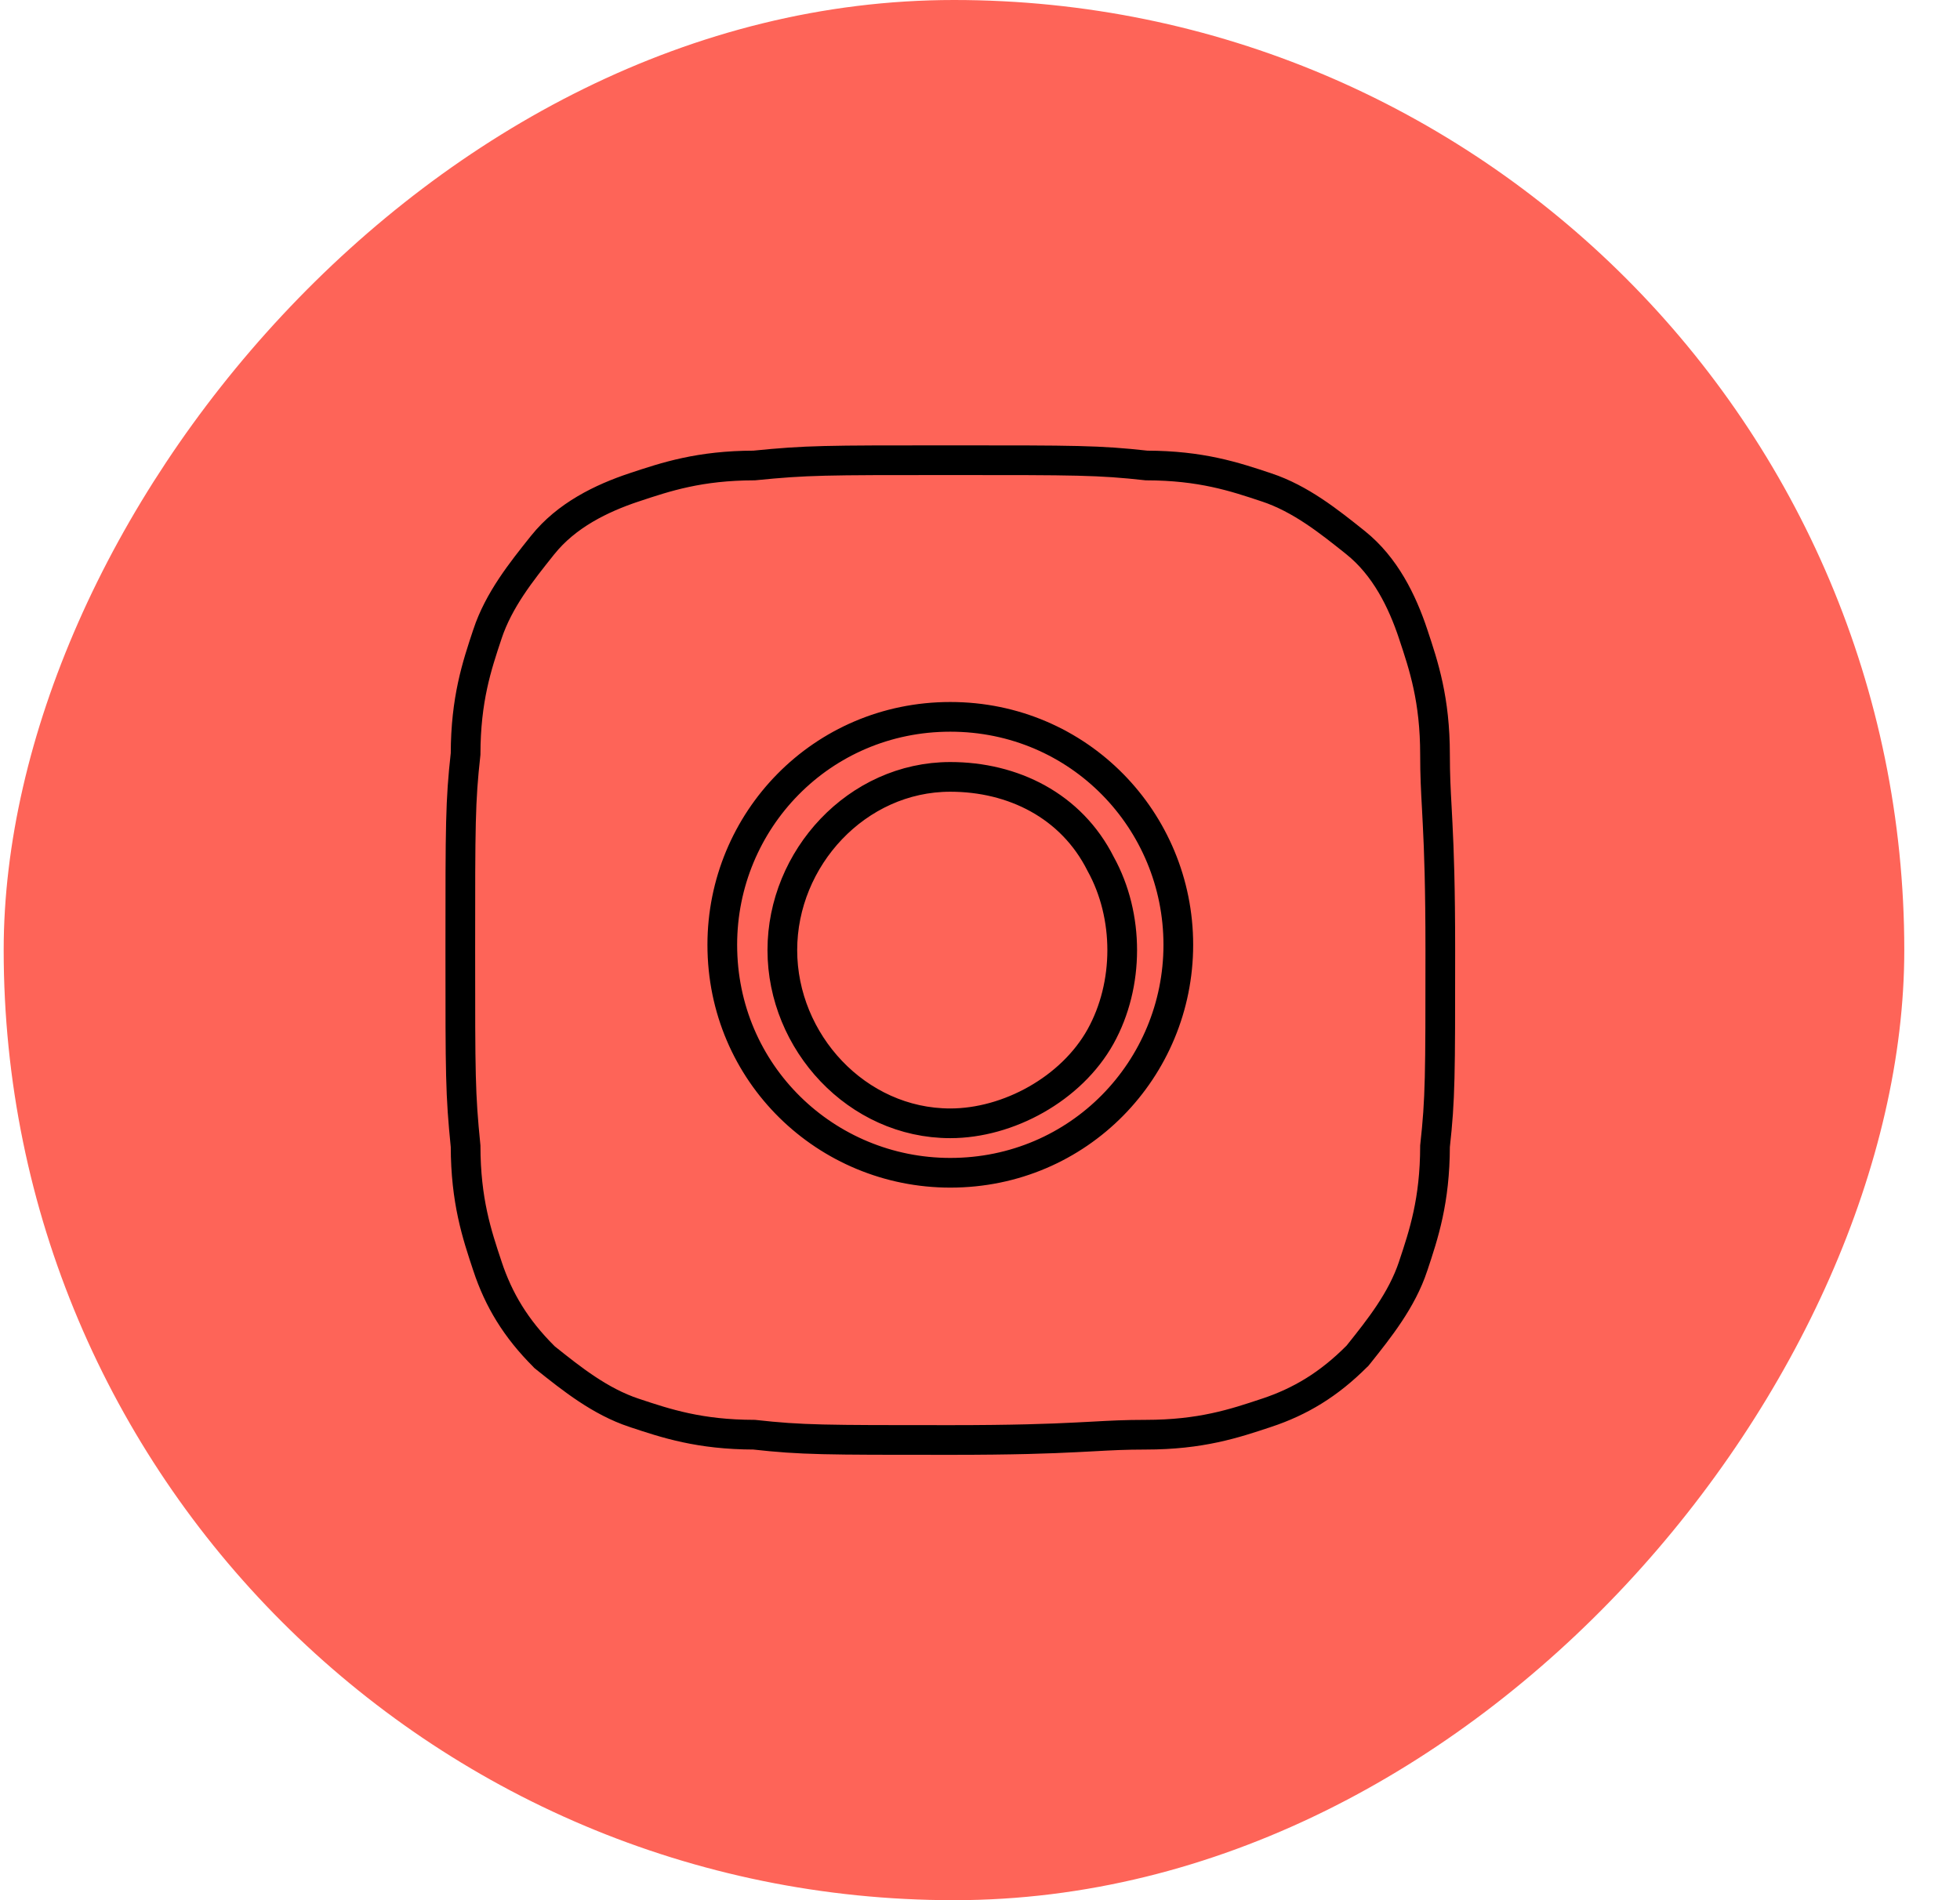 <?xml version="1.0" encoding="UTF-8"?> <svg xmlns="http://www.w3.org/2000/svg" width="33" height="32" viewBox="0 0 33 32" fill="none"> <g filter="url(#filter0_bii_989_241)"> <rect width="32" height="32" rx="16" transform="matrix(-1 0 0 1 32.062 0)" fill="#FE6458"></rect> </g> <path d="M22.843 22.843L22.853 22.834L22.862 22.823L22.875 22.807C23.221 22.373 23.601 21.899 23.793 21.323L23.793 21.322C23.972 20.785 24.159 20.224 24.161 19.303C24.25 18.498 24.25 18.12 24.25 16.022V16C24.25 14.929 24.228 14.325 24.205 13.876C24.2 13.779 24.195 13.689 24.191 13.604C24.174 13.298 24.161 13.053 24.161 12.711C24.161 11.782 23.973 11.217 23.793 10.678L23.793 10.677C23.609 10.125 23.323 9.538 22.823 9.138L22.807 9.125C22.373 8.779 21.899 8.399 21.323 8.207L21.322 8.207C20.785 8.028 20.224 7.841 19.303 7.839C18.498 7.75 18.12 7.75 16.022 7.75H16H15.986C13.877 7.75 13.59 7.75 12.698 7.839C11.777 7.841 11.215 8.028 10.678 8.207L10.677 8.207C10.125 8.391 9.538 8.677 9.138 9.177C9.134 9.182 9.13 9.188 9.125 9.193C8.779 9.627 8.399 10.101 8.207 10.677L8.207 10.678C8.028 11.215 7.841 11.776 7.839 12.697C7.75 13.502 7.75 13.88 7.75 15.978V16V16.014C7.75 18.123 7.75 18.41 7.839 19.302C7.841 20.223 8.028 20.785 8.207 21.322L8.207 21.323C8.397 21.894 8.685 22.372 9.157 22.843L9.166 22.853L9.177 22.862L9.193 22.875C9.627 23.221 10.101 23.601 10.677 23.793L10.678 23.793C11.215 23.972 11.776 24.159 12.697 24.161C13.502 24.25 13.88 24.25 15.978 24.25H16C17.071 24.25 17.675 24.228 18.124 24.205C18.221 24.2 18.311 24.195 18.396 24.191C18.702 24.174 18.948 24.161 19.289 24.161C20.218 24.161 20.782 23.973 21.322 23.793L21.323 23.793C21.894 23.603 22.372 23.315 22.843 22.843ZM12.161 15.911C12.161 13.823 13.831 12.072 16 12.072C18.169 12.072 19.839 13.823 19.839 15.911C19.839 17.999 18.169 19.75 16 19.75C13.912 19.75 12.161 18.081 12.161 15.911ZM18.532 14.55C18.037 13.564 17.052 13.083 16 13.083C14.429 13.083 13.172 14.451 13.172 16C13.172 17.549 14.429 18.917 16 18.917C16.974 18.917 18.038 18.339 18.53 17.455C19.015 16.581 19.016 15.425 18.532 14.55Z" stroke="black" stroke-width="0.5"></path> <defs> <filter id="filter0_bii_989_241" x="-13.271" y="-13.333" width="58.667" height="58.667" filterUnits="userSpaceOnUse" color-interpolation-filters="sRGB"> <feFlood flood-opacity="0" result="BackgroundImageFix"></feFlood> <feGaussianBlur in="BackgroundImageFix" stdDeviation="6.667"></feGaussianBlur> <feComposite in2="SourceAlpha" operator="in" result="effect1_backgroundBlur_989_241"></feComposite> <feBlend mode="normal" in="SourceGraphic" in2="effect1_backgroundBlur_989_241" result="shape"></feBlend> <feColorMatrix in="SourceAlpha" type="matrix" values="0 0 0 0 0 0 0 0 0 0 0 0 0 0 0 0 0 0 127 0" result="hardAlpha"></feColorMatrix> <feOffset dx="-6.667" dy="6.667"></feOffset> <feGaussianBlur stdDeviation="3.333"></feGaussianBlur> <feComposite in2="hardAlpha" operator="arithmetic" k2="-1" k3="1"></feComposite> <feColorMatrix type="matrix" values="0 0 0 0 1 0 0 0 0 1 0 0 0 0 1 0 0 0 0.1 0"></feColorMatrix> <feBlend mode="normal" in2="shape" result="effect2_innerShadow_989_241"></feBlend> <feColorMatrix in="SourceAlpha" type="matrix" values="0 0 0 0 0 0 0 0 0 0 0 0 0 0 0 0 0 0 127 0" result="hardAlpha"></feColorMatrix> <feOffset dx="6.667" dy="-6.667"></feOffset> <feGaussianBlur stdDeviation="3.333"></feGaussianBlur> <feComposite in2="hardAlpha" operator="arithmetic" k2="-1" k3="1"></feComposite> <feColorMatrix type="matrix" values="0 0 0 0 0.76 0 0 0 0 0.76 0 0 0 0 0.76 0 0 0 0.1 0"></feColorMatrix> <feBlend mode="normal" in2="effect2_innerShadow_989_241" result="effect3_innerShadow_989_241"></feBlend> </filter> </defs> </svg> 